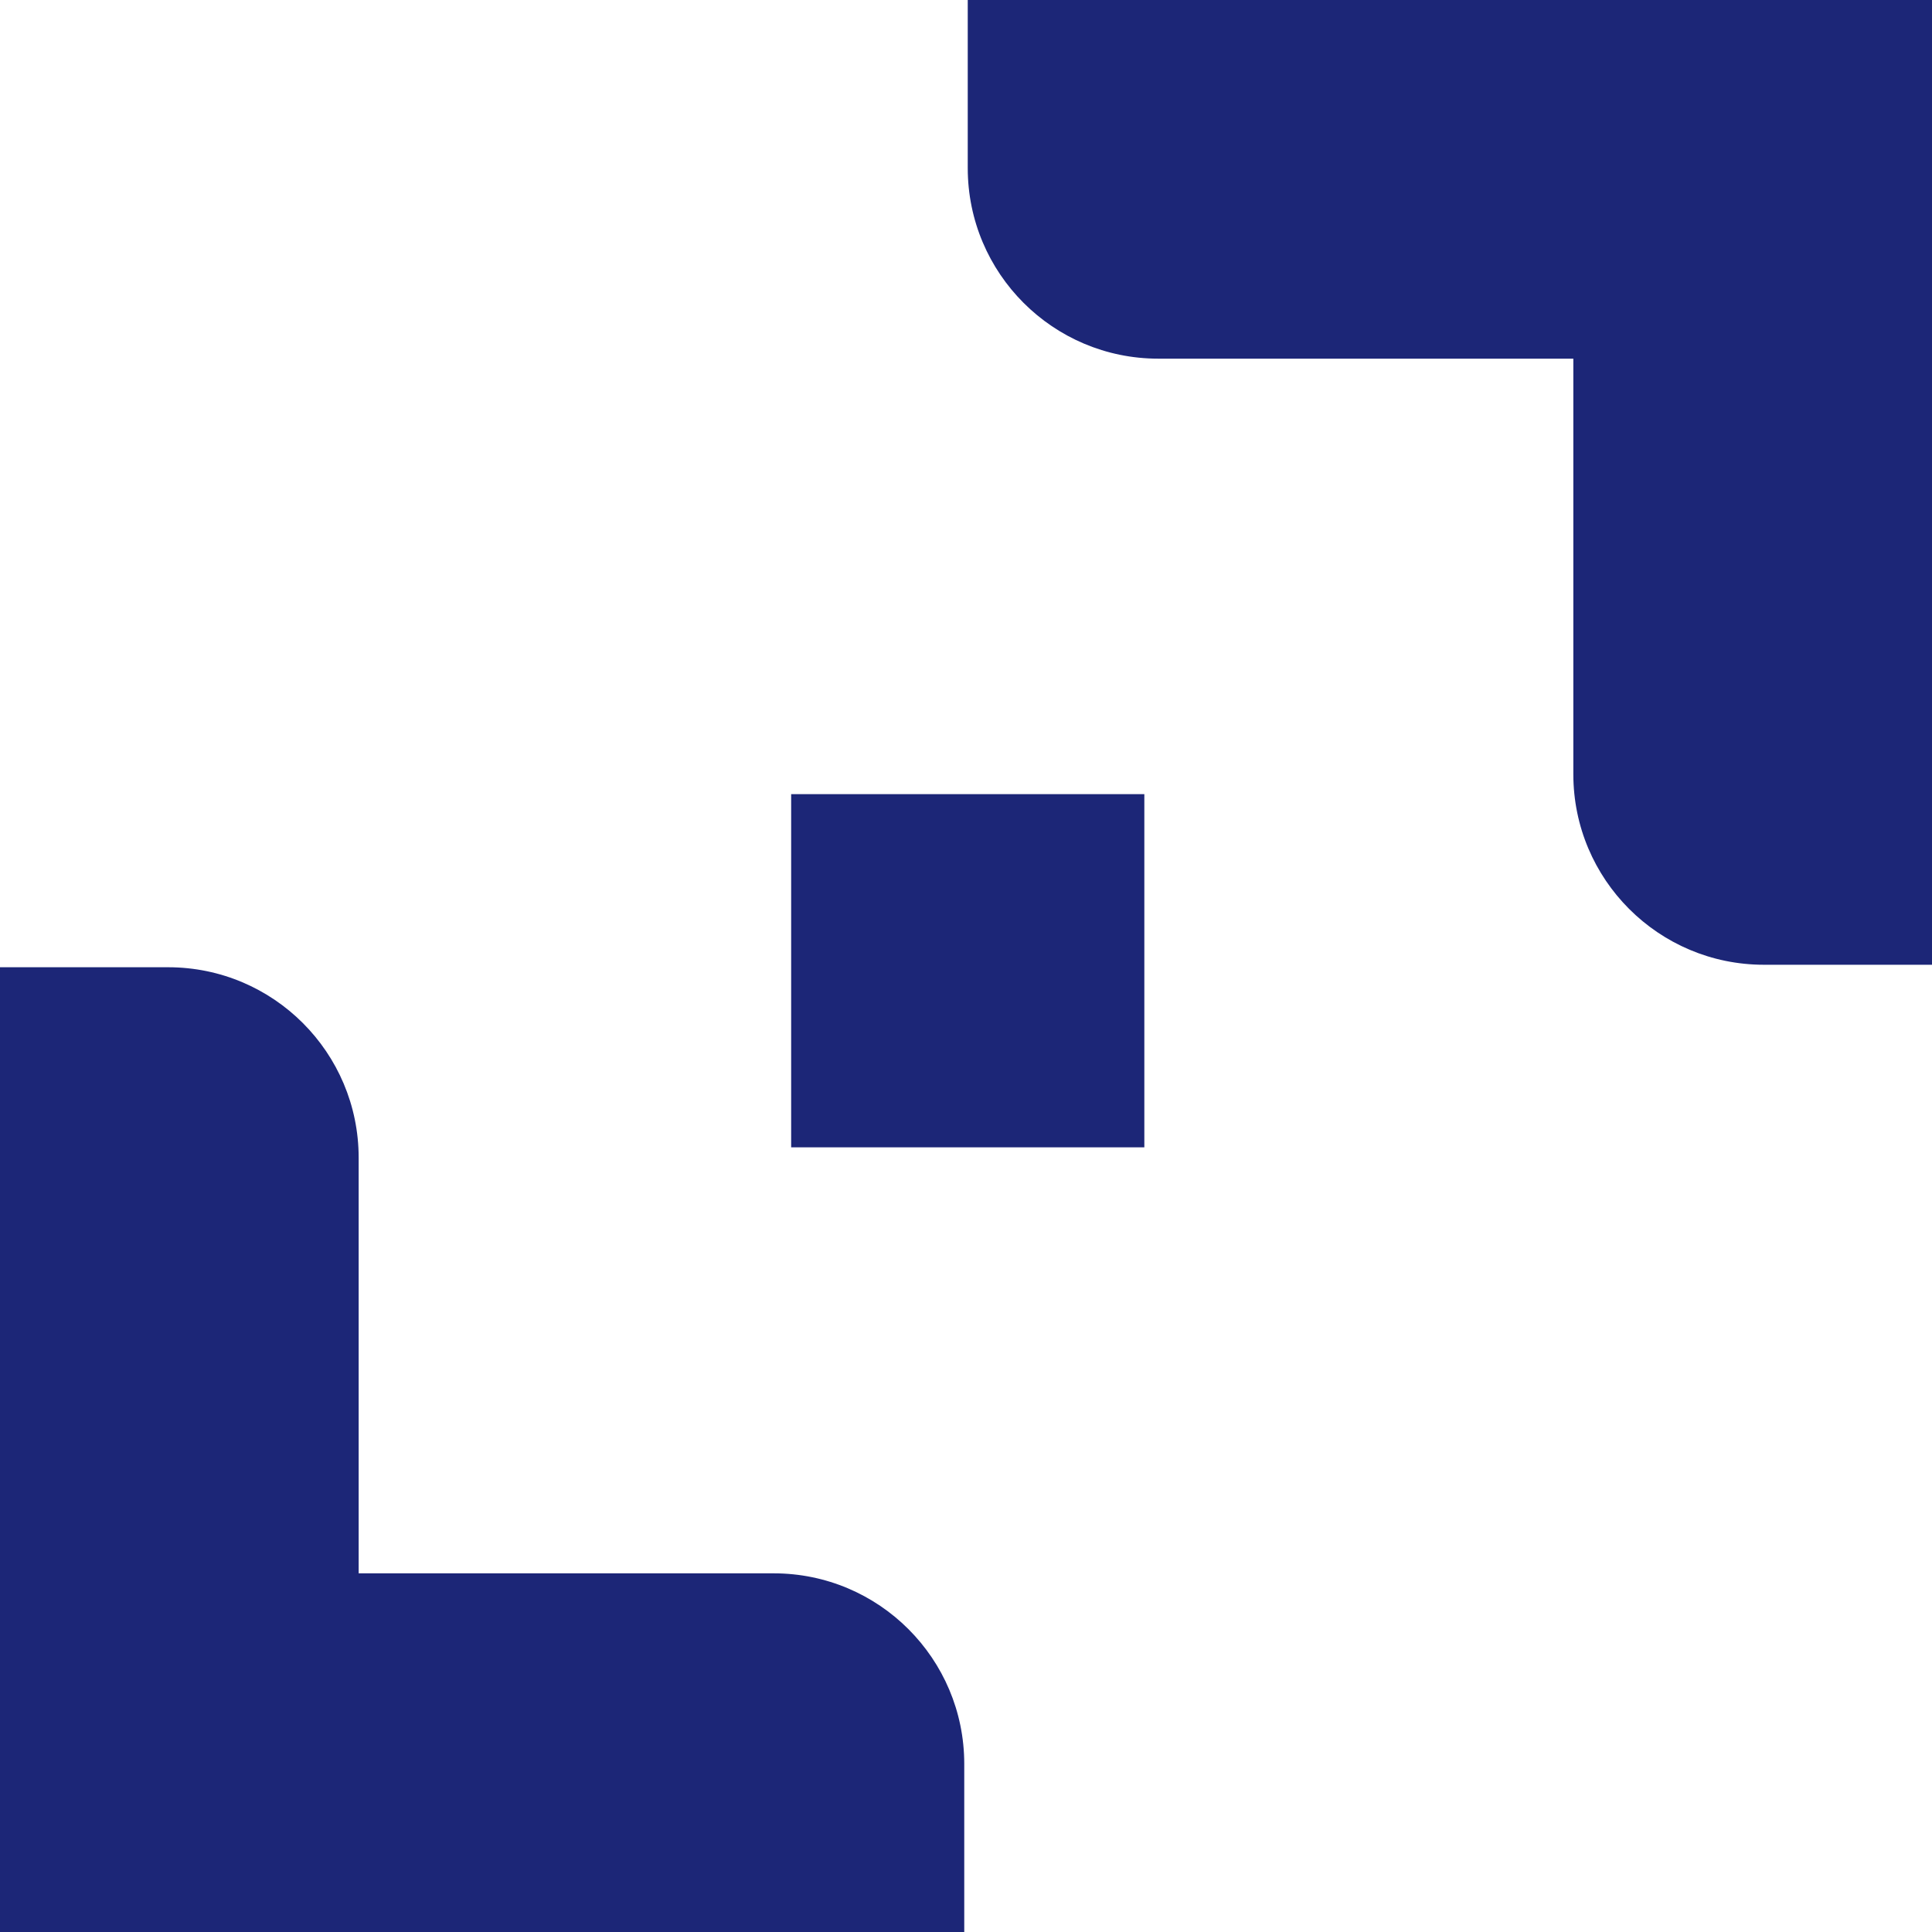 <?xml version="1.0" encoding="UTF-8"?>
<svg id="Capa_2" data-name="Capa 2" xmlns="http://www.w3.org/2000/svg" viewBox="0 0 38.73 38.73">
  <g id="Layer_1" data-name="Layer 1">
    <g>
      <rect x="15.86" y="15.92" width="7.08" height="7.08" transform="translate(38.8 38.92) rotate(180)" style="fill: #1c2677; stroke-width: 0px;"/>
      <path d="M38.73,0v19.34h-3.37c-2.11,0-3.82-1.71-3.82-3.82V7.19h-8.32c-2.11,0-3.82-1.71-3.82-3.82V0h19.33Z" style="fill: #1c2677; stroke-width: 0px;"/>
      <path d="M0,38.73v-19.34h3.37c2.11,0,3.82,1.71,3.82,3.82v8.33h8.32c2.11,0,3.82,1.71,3.82,3.82v3.37H0Z" style="fill: #1c2677; stroke-width: 0px;"/>
    </g>
  </g>
</svg>